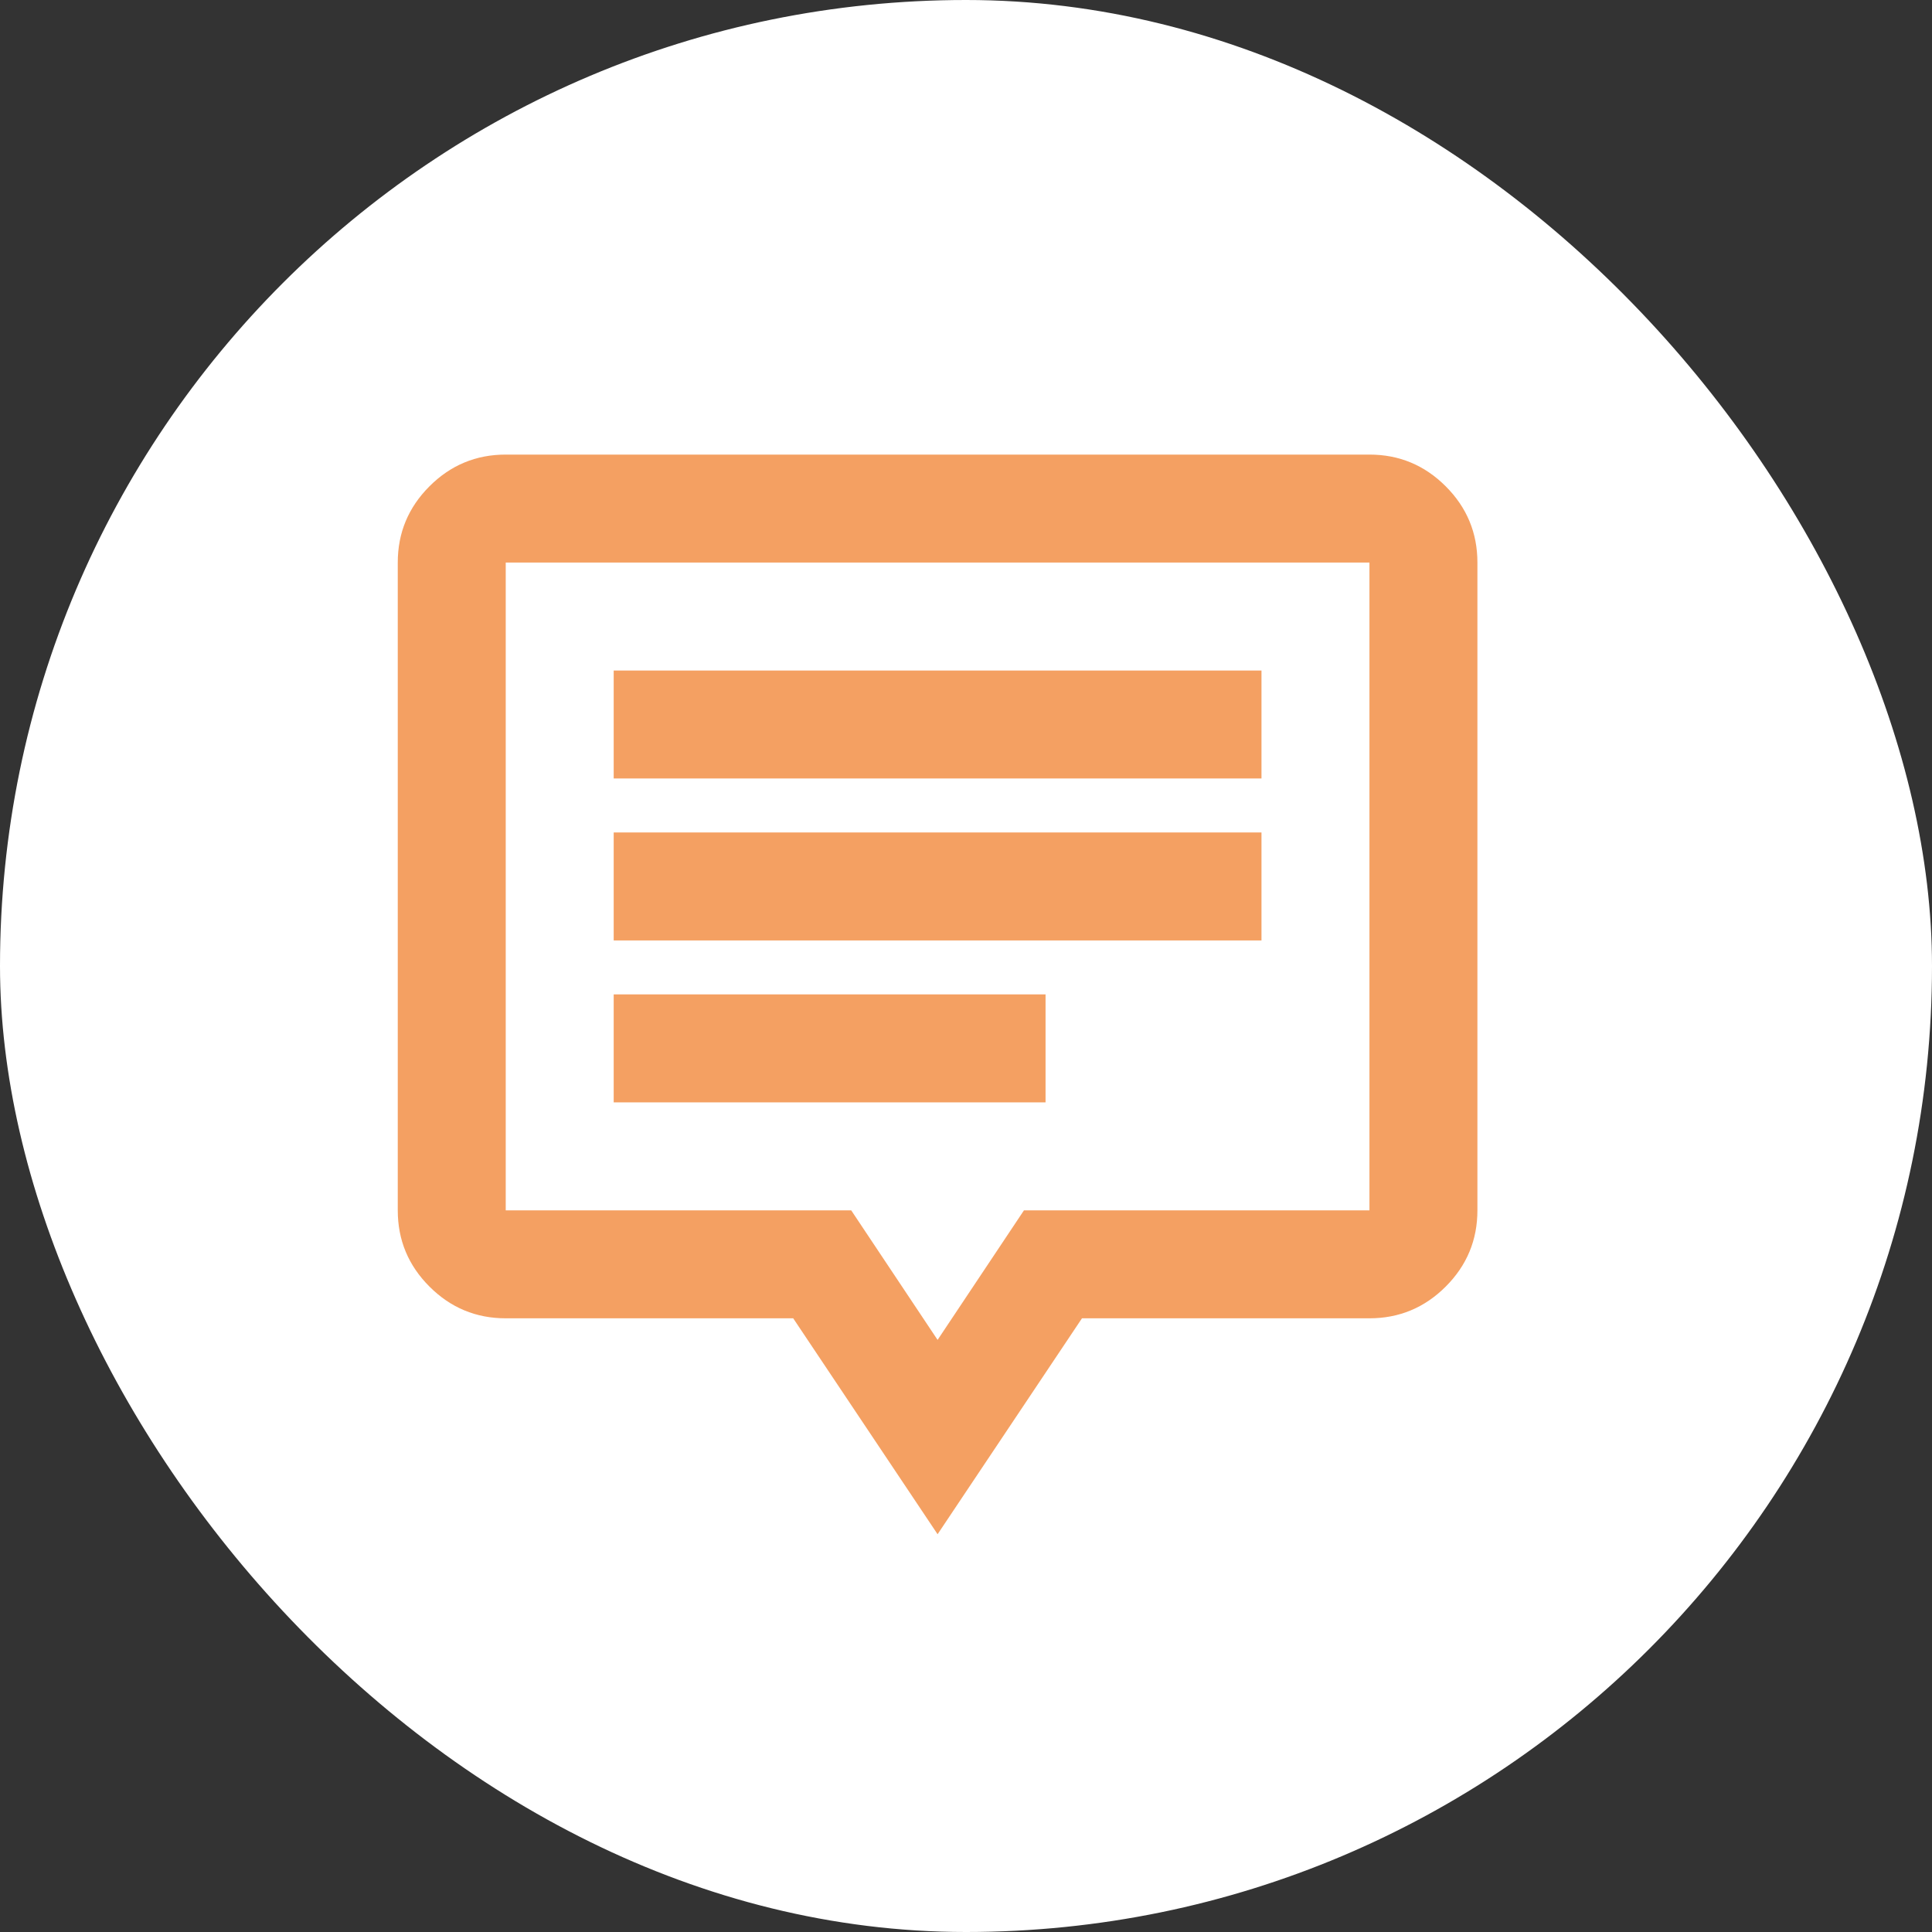 <?xml version="1.0" encoding="UTF-8"?> <svg xmlns="http://www.w3.org/2000/svg" width="34" height="34" viewBox="0 0 34 34" fill="none"><rect x="0" y="0" width="34" height="34" fill="#333333" stroke="none"/><rect width="34" height="34" rx="17" fill="white"></rect><path d="M10.8 19.4H18.4V17.5H10.8V19.4ZM10.8 16.55H22.2V14.65H10.8V16.55ZM10.8 13.7H22.2V11.8H10.8V13.7ZM16.5 27L13.959 23.2H8.9C8.377 23.2 7.93 23.014 7.558 22.642C7.186 22.27 7 21.823 7 21.3V9.9C7 9.377 7.186 8.93 7.558 8.558C7.93 8.186 8.377 8 8.9 8H24.1C24.622 8 25.07 8.186 25.442 8.558C25.814 8.93 26 9.377 26 9.9V21.3C26 21.823 25.814 22.27 25.442 22.642C25.07 23.014 24.622 23.2 24.1 23.2H19.041L16.5 27ZM16.5 23.58L18.02 21.3H24.1V9.9H8.9V21.3H14.98L16.5 23.58Z" fill="#F4A062"></path></svg> 